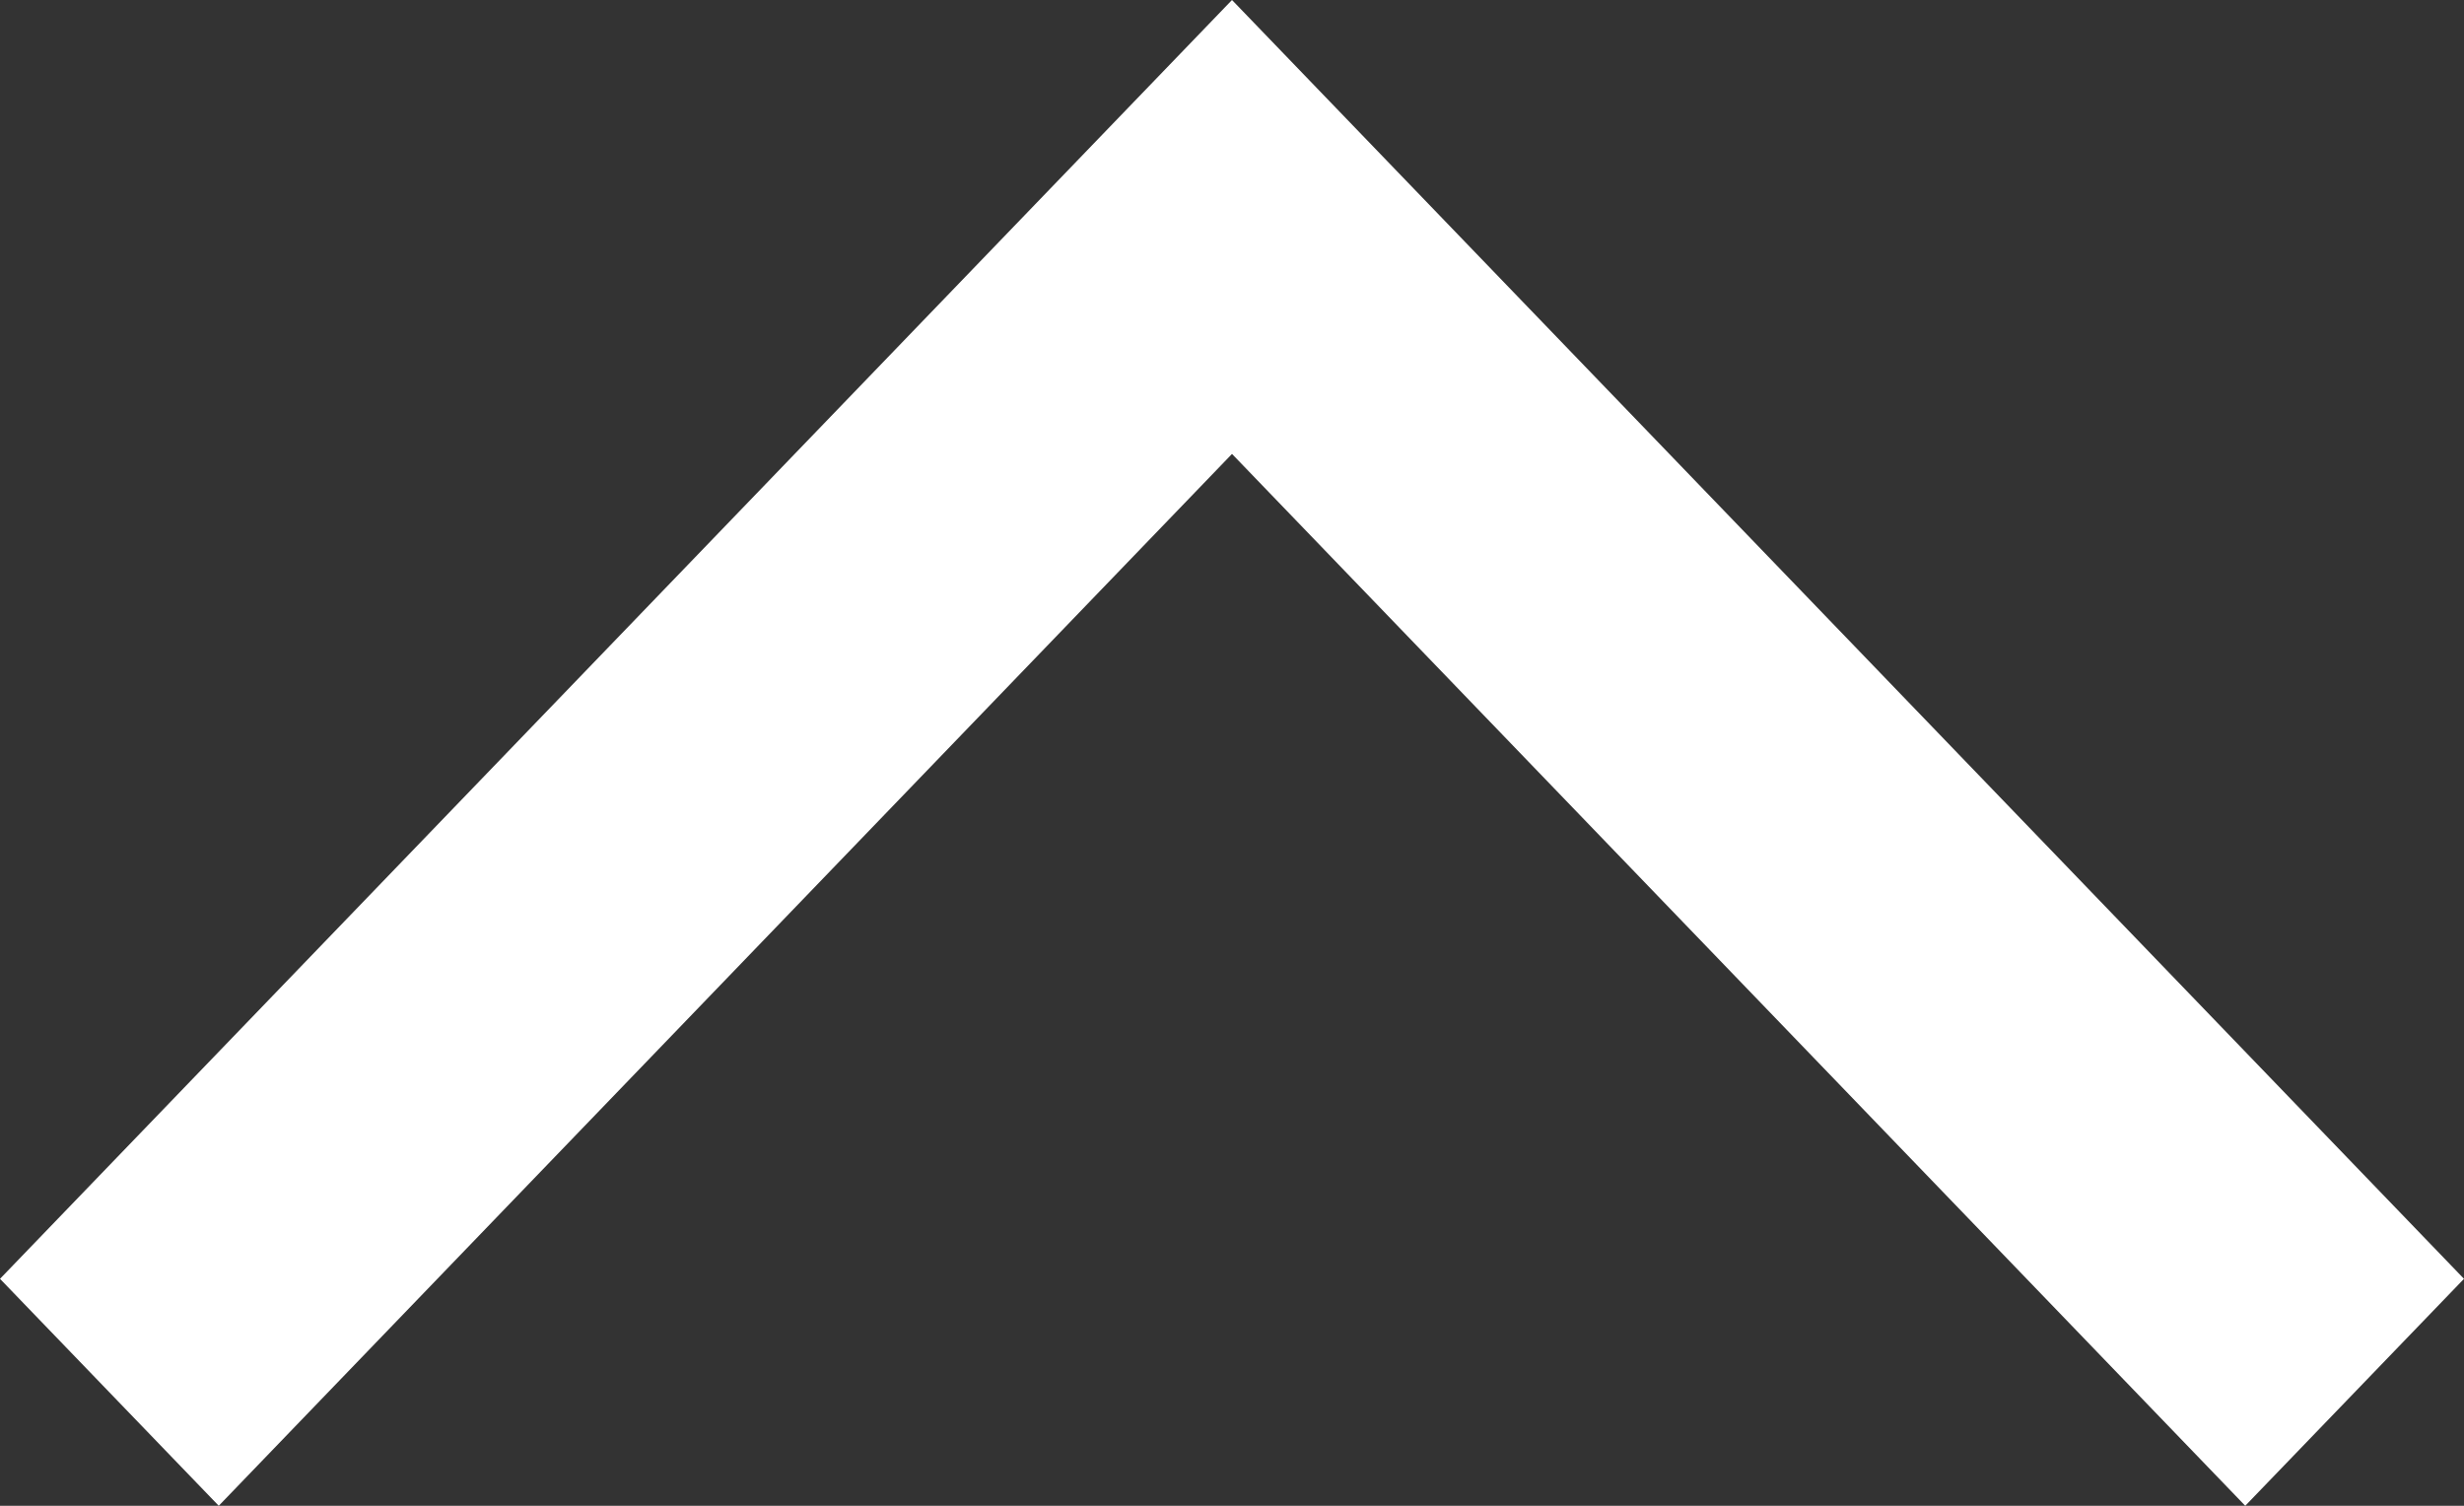 <svg width="18" height="11" fill="none" xmlns="http://www.w3.org/2000/svg"><rect width="100%" height="100%" fill="#333333" stroke="none"/><path d="M0 9.342L9 0l9 9.342L16.402 11 9 3.316 1.598 11 0 9.342z" fill="#fff"/></svg>